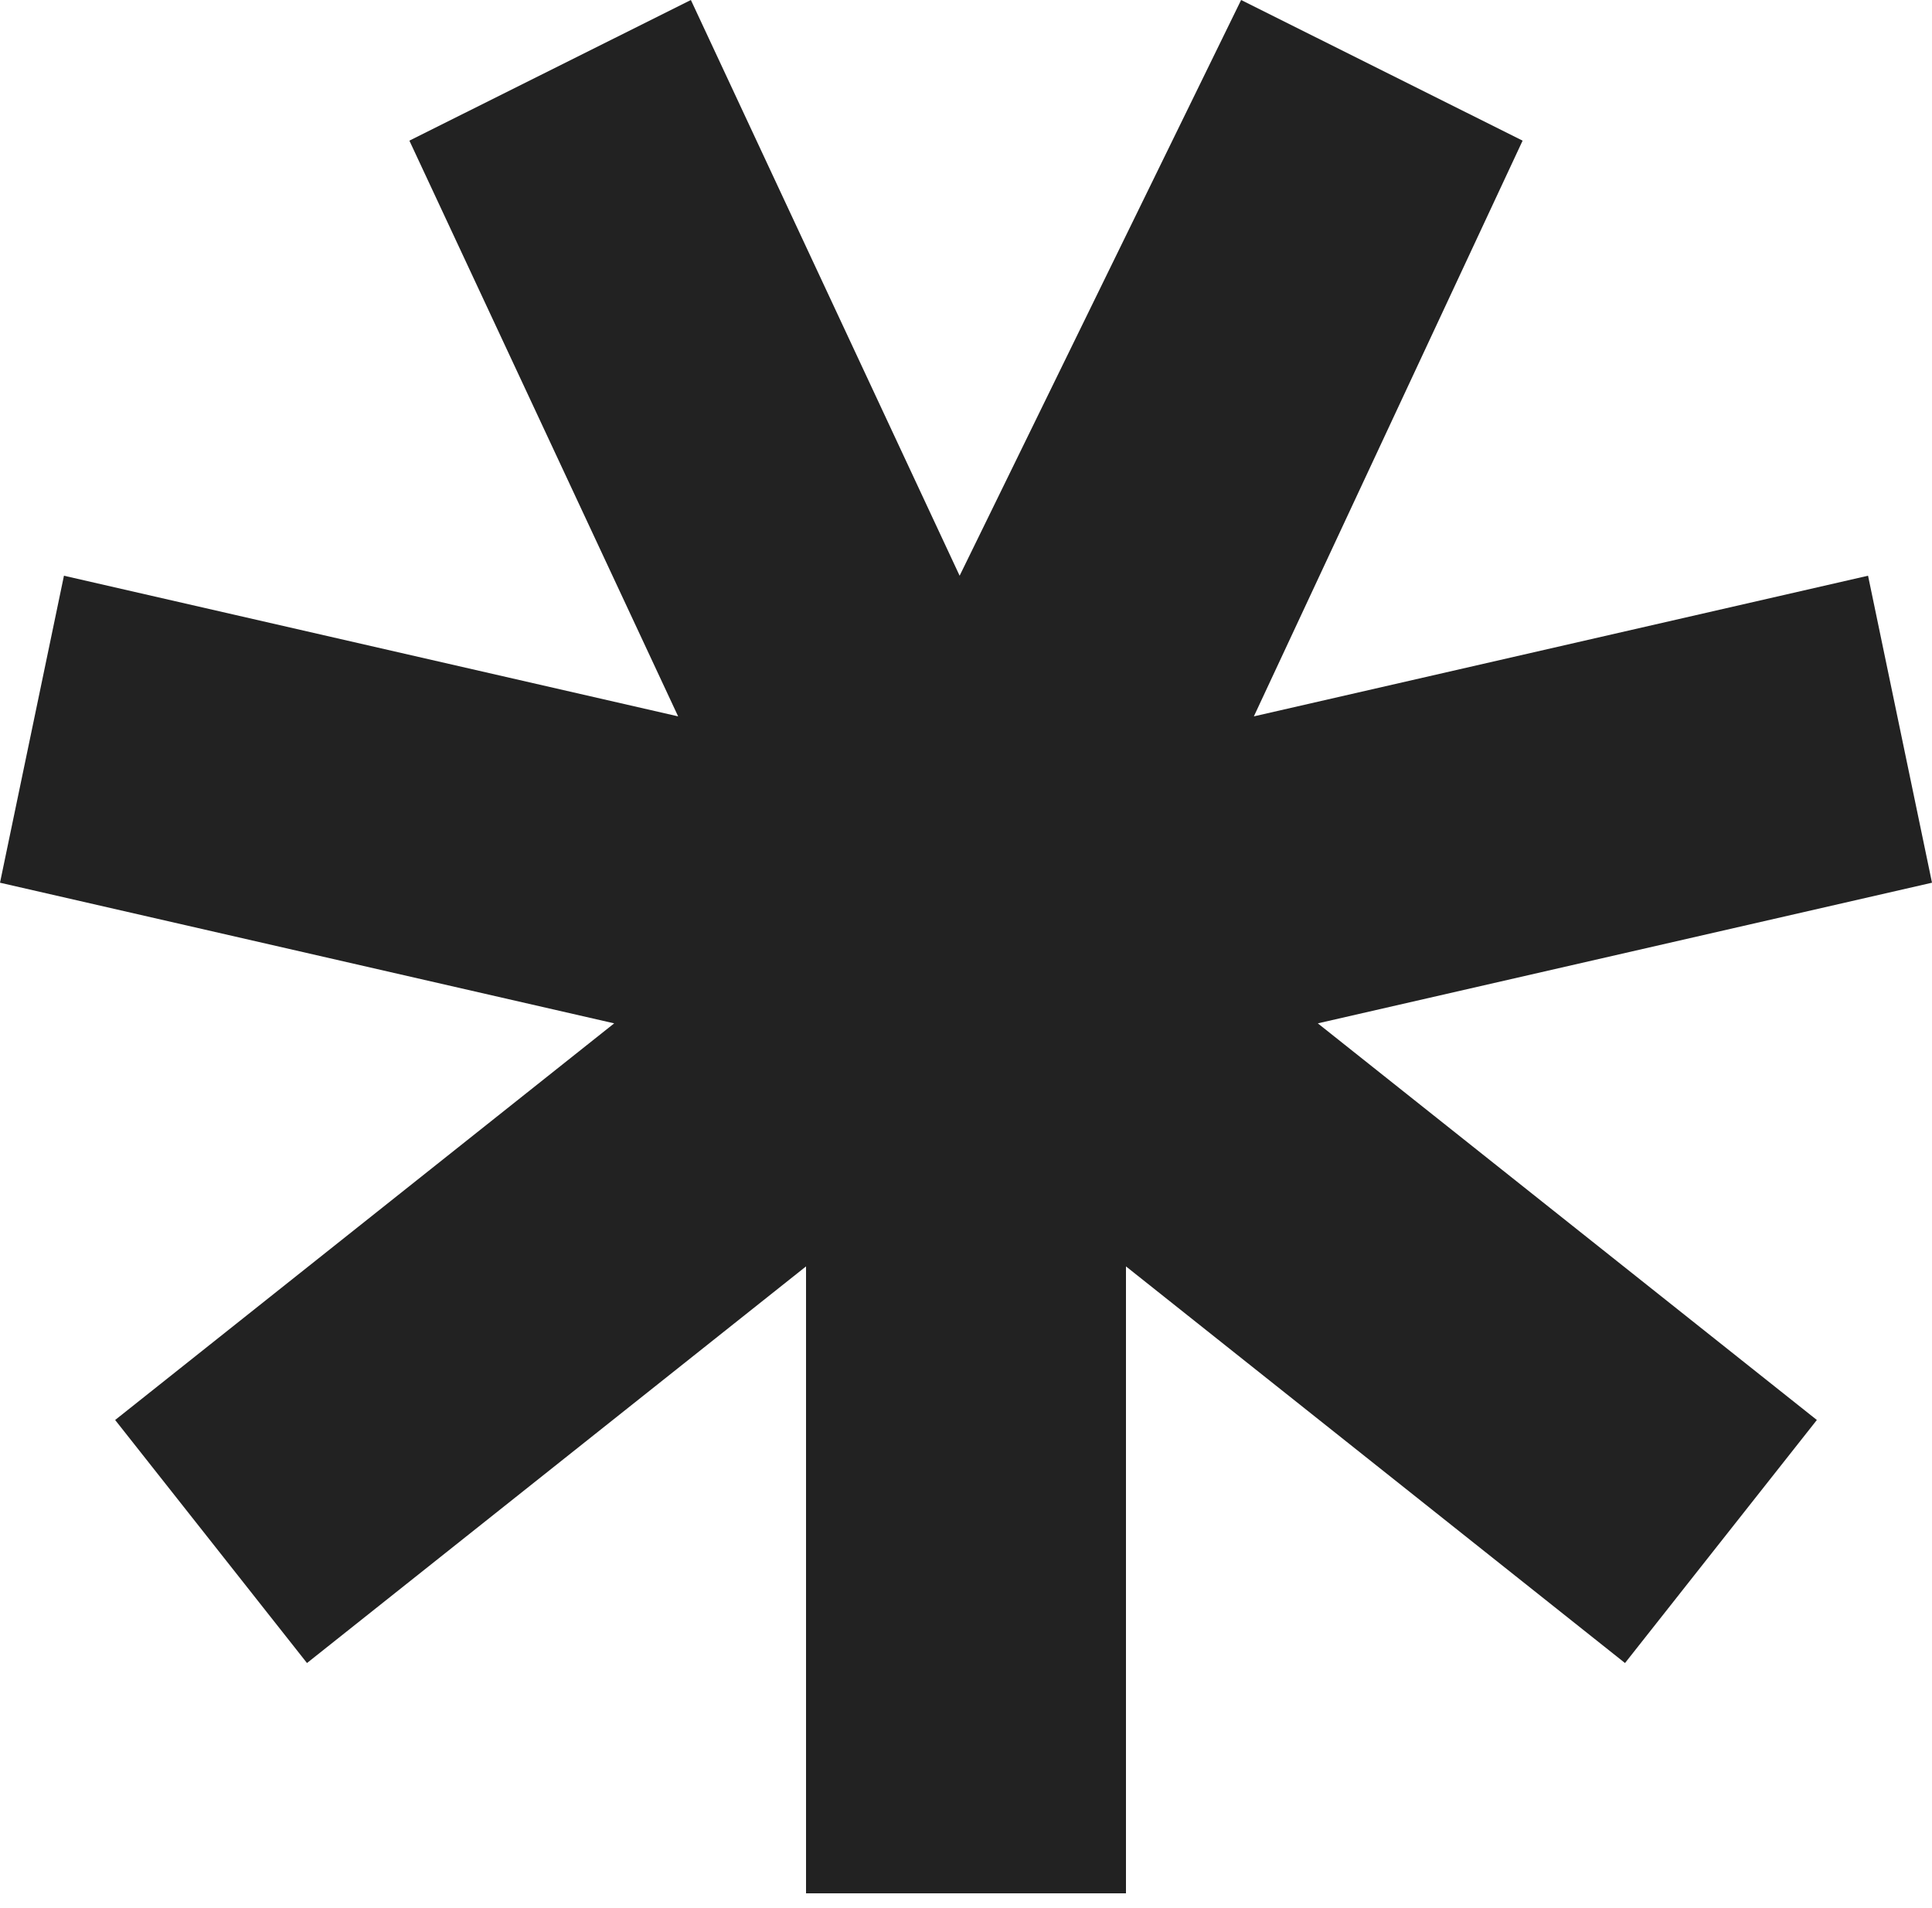 <?xml version="1.0" encoding="UTF-8"?> <svg xmlns="http://www.w3.org/2000/svg" width="80" height="79" viewBox="0 0 80 79" fill="none"> <path d="M51.392 0L63.048 5.824L51.92 29.664L77.352 23.84L80 36.552L54.568 42.376L75.232 58.8L67.288 68.864L46.624 52.44V78.4H33.376V52.44L12.712 68.864L4.768 58.8L25.432 42.376L0 36.552L2.648 23.84L28.08 29.664L16.952 5.824L28.608 0L39.736 23.84L51.392 0Z" fill="#222222"></path> </svg> 